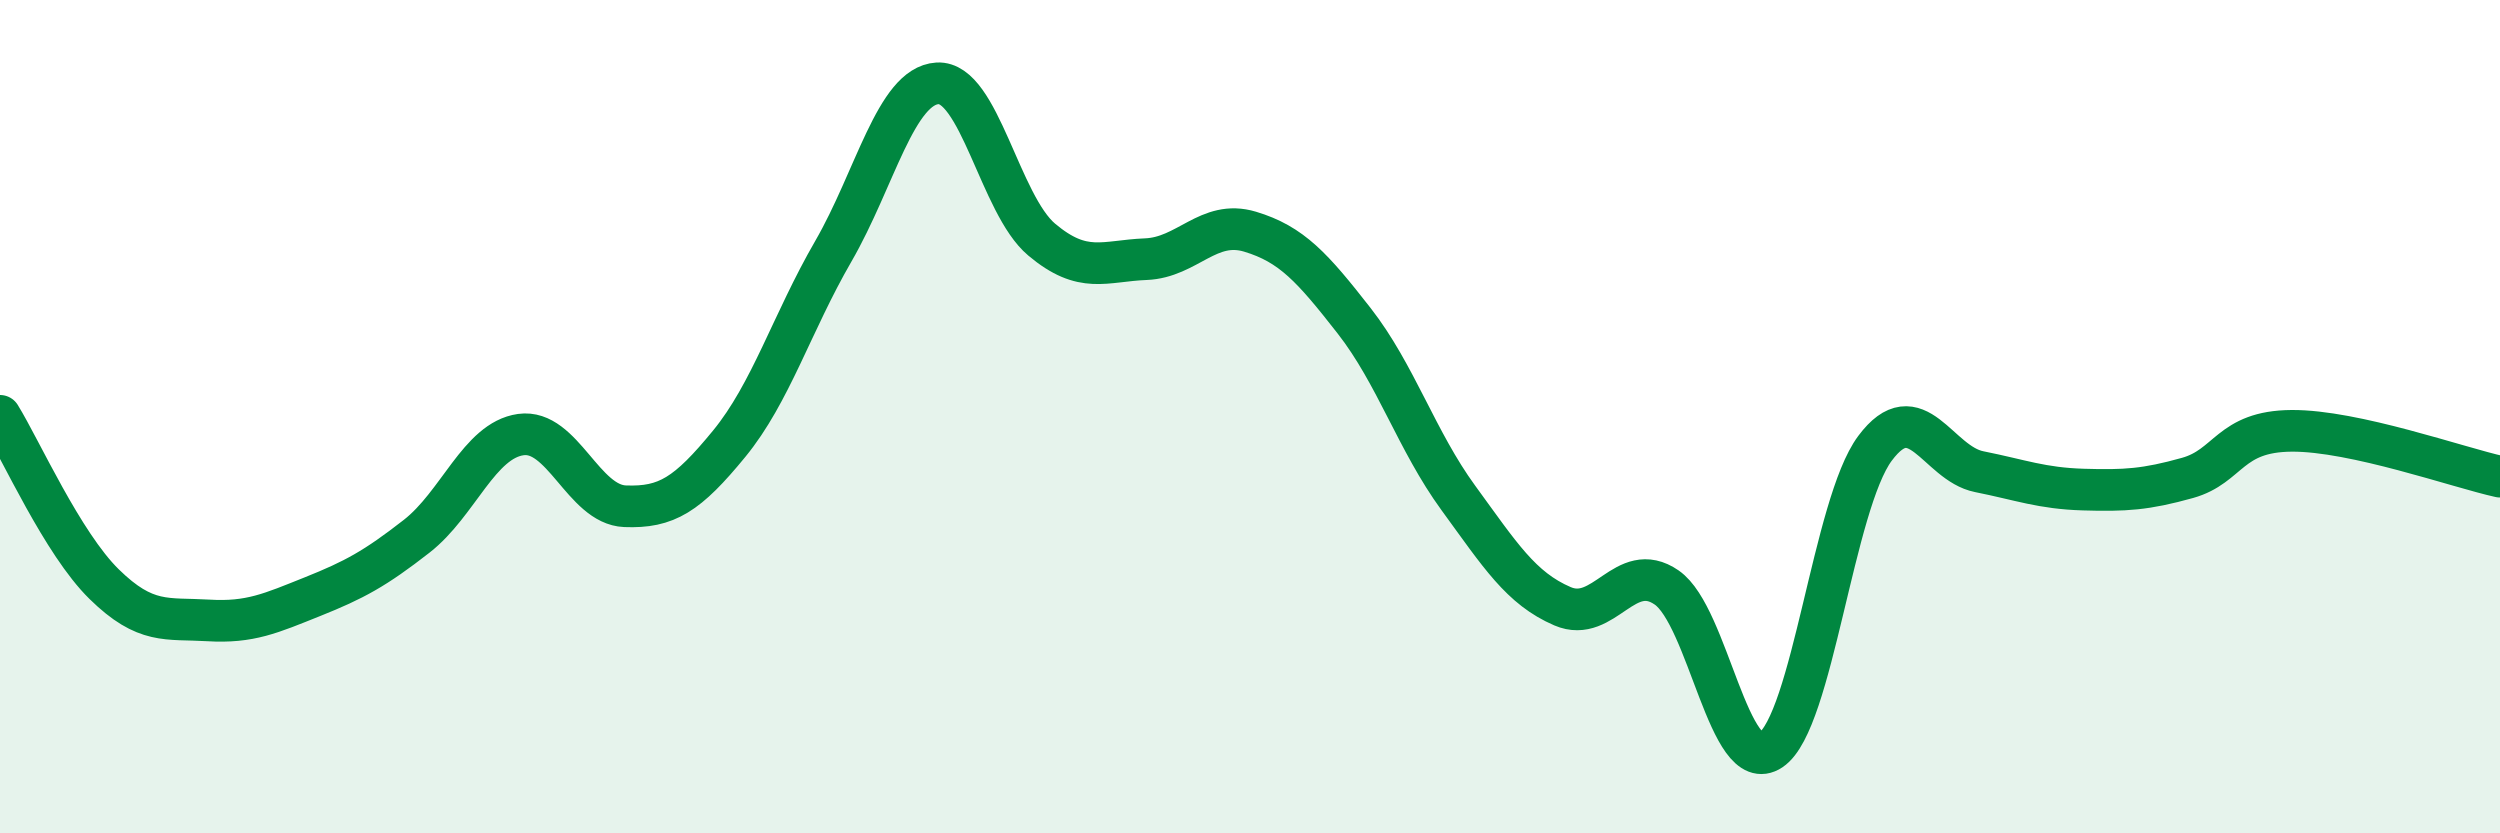 
    <svg width="60" height="20" viewBox="0 0 60 20" xmlns="http://www.w3.org/2000/svg">
      <path
        d="M 0,9.98 C 0.5,10.79 1.5,13.04 2.5,14.02 C 3.5,15 4,14.83 5,14.89 C 6,14.95 6.5,14.72 7.5,14.32 C 8.5,13.92 9,13.65 10,12.87 C 11,12.09 11.5,10.57 12.5,10.43 C 13.5,10.29 14,12.11 15,12.15 C 16,12.19 16.5,11.87 17.5,10.65 C 18.5,9.43 19,7.76 20,6.03 C 21,4.3 21.5,2.06 22.5,2 C 23.5,1.94 24,4.91 25,5.75 C 26,6.59 26.5,6.26 27.5,6.22 C 28.5,6.18 29,5.26 30,5.56 C 31,5.86 31.5,6.42 32.5,7.7 C 33.5,8.98 34,10.58 35,11.95 C 36,13.32 36.5,14.12 37.5,14.55 C 38.5,14.98 39,13.41 40,14.1 C 41,14.79 41.5,18.67 42.5,18 C 43.5,17.33 44,12.1 45,10.76 C 46,9.42 46.5,11.12 47.5,11.32 C 48.5,11.52 49,11.72 50,11.75 C 51,11.78 51.5,11.75 52.5,11.47 C 53.5,11.19 53.5,10.35 55,10.34 C 56.5,10.33 59,11.22 60,11.44L60 20L0 20Z"
        fill="#008740"
        opacity="0.1"
        stroke-linecap="round"
        stroke-linejoin="round"
      />
      <path
        d="M 0,9.98 C 0.5,10.79 1.5,13.04 2.5,14.02 C 3.5,15 4,14.83 5,14.89 C 6,14.95 6.5,14.72 7.5,14.32 C 8.5,13.92 9,13.65 10,12.87 C 11,12.09 11.5,10.57 12.5,10.43 C 13.5,10.29 14,12.11 15,12.15 C 16,12.19 16.5,11.87 17.5,10.65 C 18.5,9.43 19,7.76 20,6.03 C 21,4.3 21.5,2.06 22.5,2 C 23.5,1.94 24,4.91 25,5.75 C 26,6.59 26.5,6.26 27.5,6.22 C 28.5,6.18 29,5.26 30,5.56 C 31,5.86 31.5,6.42 32.5,7.7 C 33.5,8.98 34,10.58 35,11.95 C 36,13.32 36.5,14.12 37.5,14.55 C 38.5,14.98 39,13.41 40,14.1 C 41,14.79 41.5,18.67 42.5,18 C 43.5,17.33 44,12.1 45,10.76 C 46,9.42 46.5,11.12 47.5,11.32 C 48.5,11.52 49,11.72 50,11.75 C 51,11.78 51.5,11.75 52.5,11.47 C 53.5,11.19 53.5,10.35 55,10.34 C 56.5,10.33 59,11.22 60,11.44"
        stroke="#008740"
        stroke-width="1"
        fill="none"
        stroke-linecap="round"
        stroke-linejoin="round"
      />
    </svg>
  